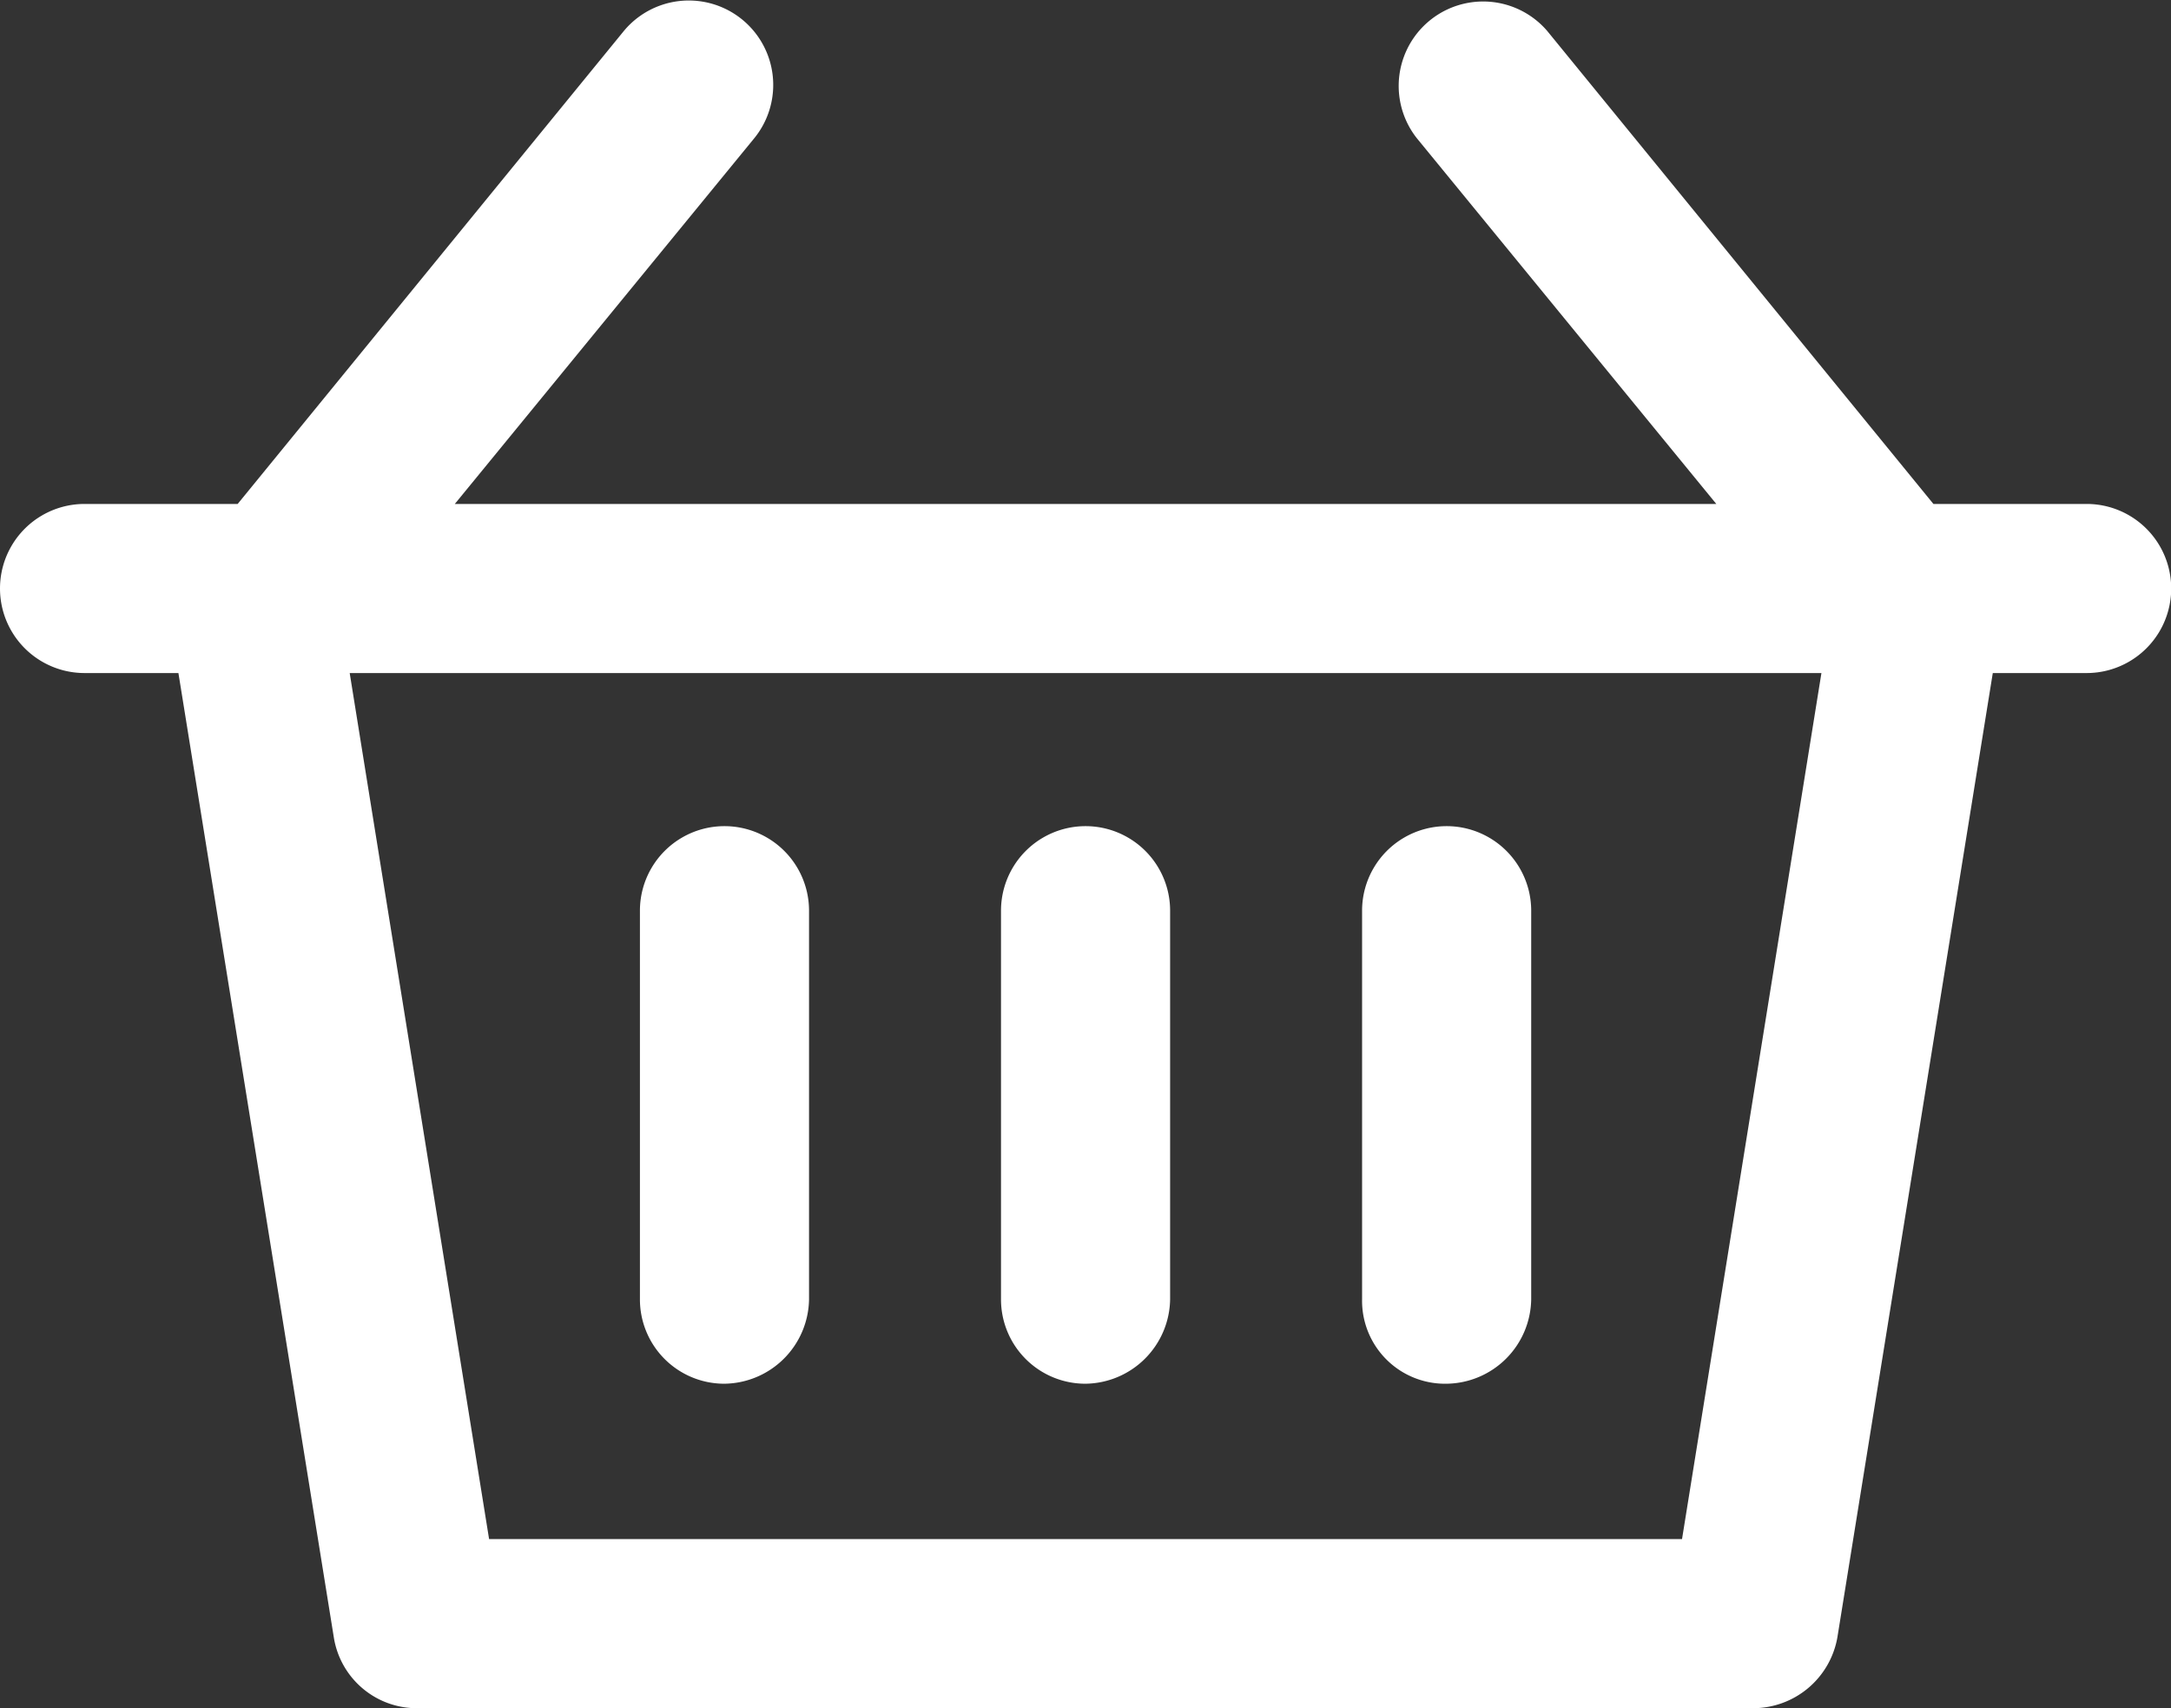 <svg id="Mode_Isolation" data-name="Mode Isolation" fill="#ffffff" xmlns="http://www.w3.org/2000/svg" viewBox="0 0 531.99 418.62"><rect x="0" y="0" width="531.99" height="418.62" fill="#333333" stroke="none"/><path d="M261.52,409.92a21,21,0,0,0,20.72-20.72V294a20.72,20.72,0,0,0-41.44,0v95.2A20.67,20.67,0,0,0,261.52,409.92Z" transform="translate(-83.99 -70.82)"/><path d="M350,409.92a21,21,0,0,0,20.72-20.72V294a20.72,20.72,0,0,0-41.44,0v95.2A20.67,20.67,0,0,0,350,409.92Z" transform="translate(-83.99 -70.82)"/><path d="M438.48,409.92A21,21,0,0,0,459.2,389.2V294a20.72,20.72,0,1,0-41.44,0v95.2A20.33,20.33,0,0,0,438.48,409.92Z" transform="translate(-83.99 -70.82)"/><path d="M595.28,194.32H557.76L463.12,78.4a20.69,20.69,0,0,0-31.92,26.32l73.36,89.6H195.44l73.36-89.6A20.69,20.69,0,0,0,236.87,78.4L142.23,194.32H104.71a20.72,20.72,0,0,0,0,41.44h23l38.08,236.32a20.59,20.59,0,0,0,20.72,17.36h327a21,21,0,0,0,20.72-17.36l38.08-236.32h23a20.72,20.72,0,0,0,0-41.44ZM496.16,448H203.84L169.68,235.76H530.32Z" transform="translate(-83.99 -70.82)"/></svg>